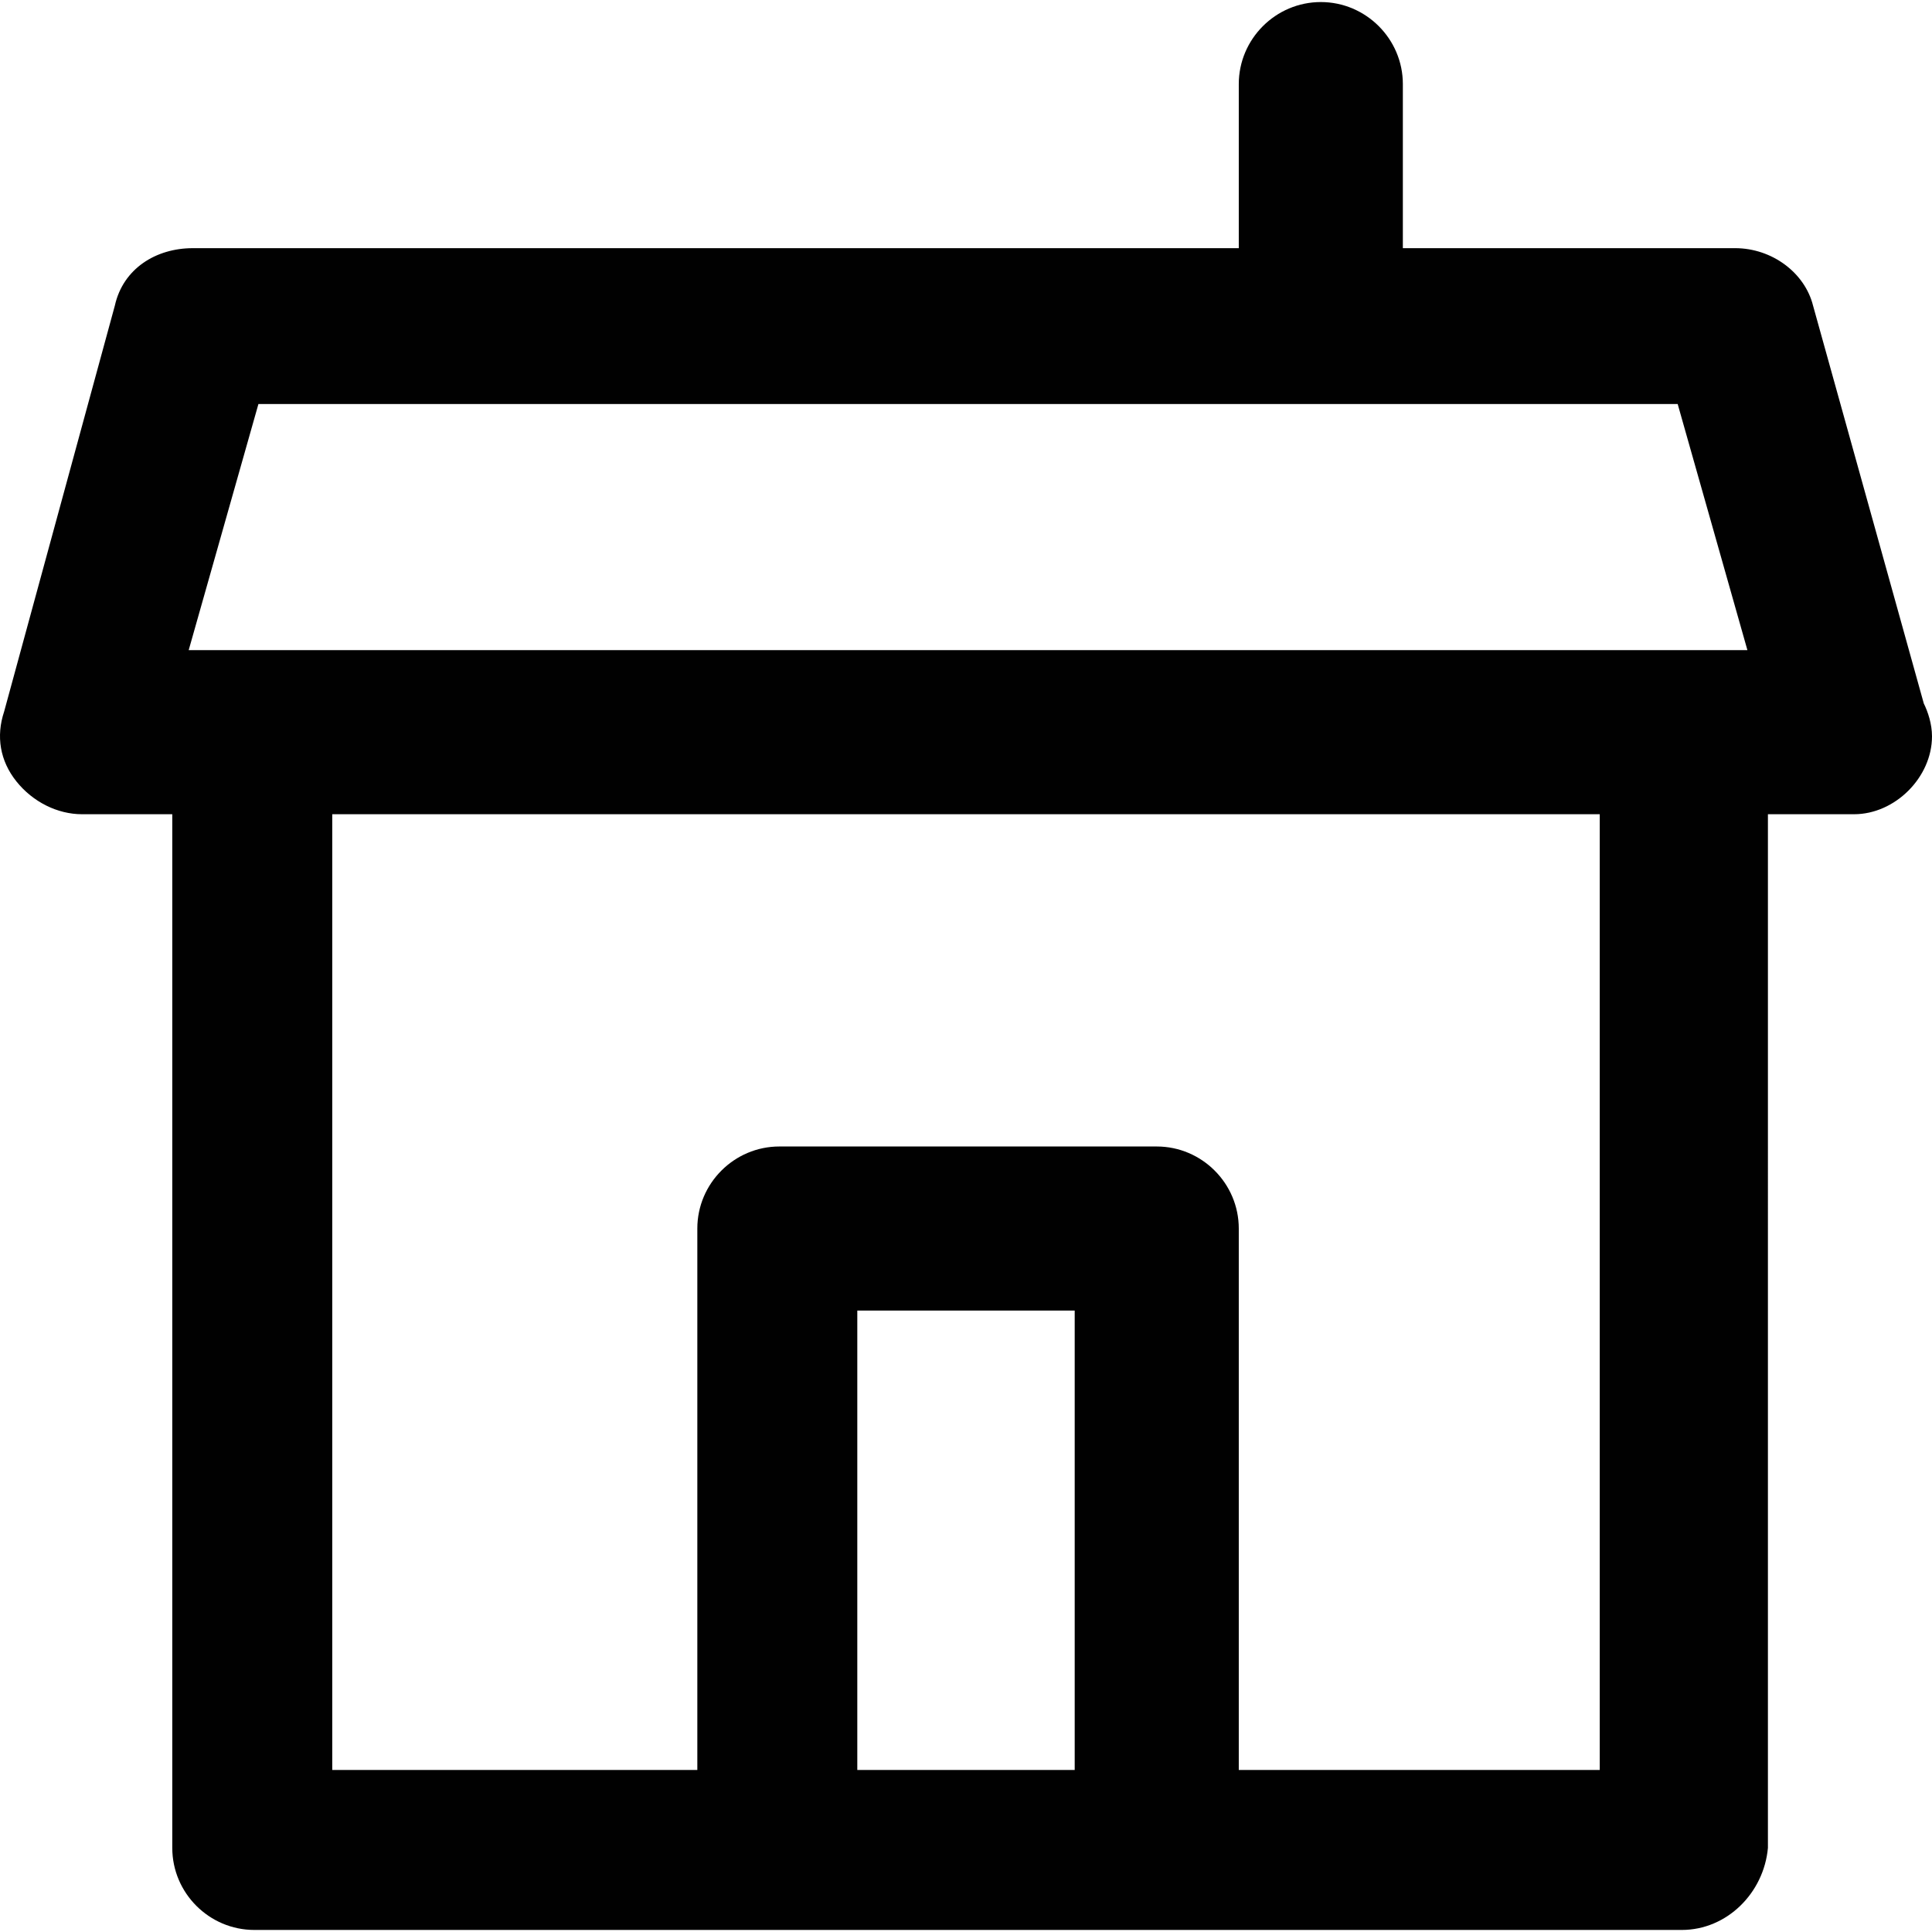 <?xml version="1.0" encoding="iso-8859-1"?>
<!-- Uploaded to: SVG Repo, www.svgrepo.com, Generator: SVG Repo Mixer Tools -->
<svg height="800px" width="800px" version="1.1" id="Layer_1" xmlns="http://www.w3.org/2000/svg" xmlns:xlink="http://www.w3.org/1999/xlink" 
	 viewBox="0 0 512 512" xml:space="preserve">
<g>
	<g>
		<path style="fill:#010101;" d="M509.826,186.429l-29.35-105.444c-2.174-8.696-10.87-15.219-20.654-15.219h-88.051V22.285
			c0-11.958-9.783-21.741-21.741-21.741c-11.958,0-21.741,9.783-21.741,21.741v43.482H51.091c-9.783,0-18.48,5.435-20.654,15.219
			L1.087,188.603c-2.174,6.522-1.087,13.045,3.261,18.48s10.87,8.696,17.393,8.696h23.915v273.936
			c0,11.958,9.783,21.741,21.741,21.741h139.142h100.008H445.69c11.958,0,21.741-9.783,22.828-21.741V215.779h22.013
			c0,0,0.272,0,0.815,0c10.87,0,20.654-9.783,20.654-20.654C512,191.864,510.913,188.603,509.826,186.429z M68.484,107.074h376.119
			l18.48,65.223h-16.306H67.397H50.004L68.484,107.074z M227.193,469.062v-121.75h57.614v121.75H227.193z M423.949,469.062h-95.66
			v-143.49c0-11.958-9.783-21.741-21.741-21.741H206.539c-11.958,0-21.741,9.783-21.741,21.741v143.49H88.051V215.779h335.898
			V469.062z"/>
	</g>
</g>
</svg>